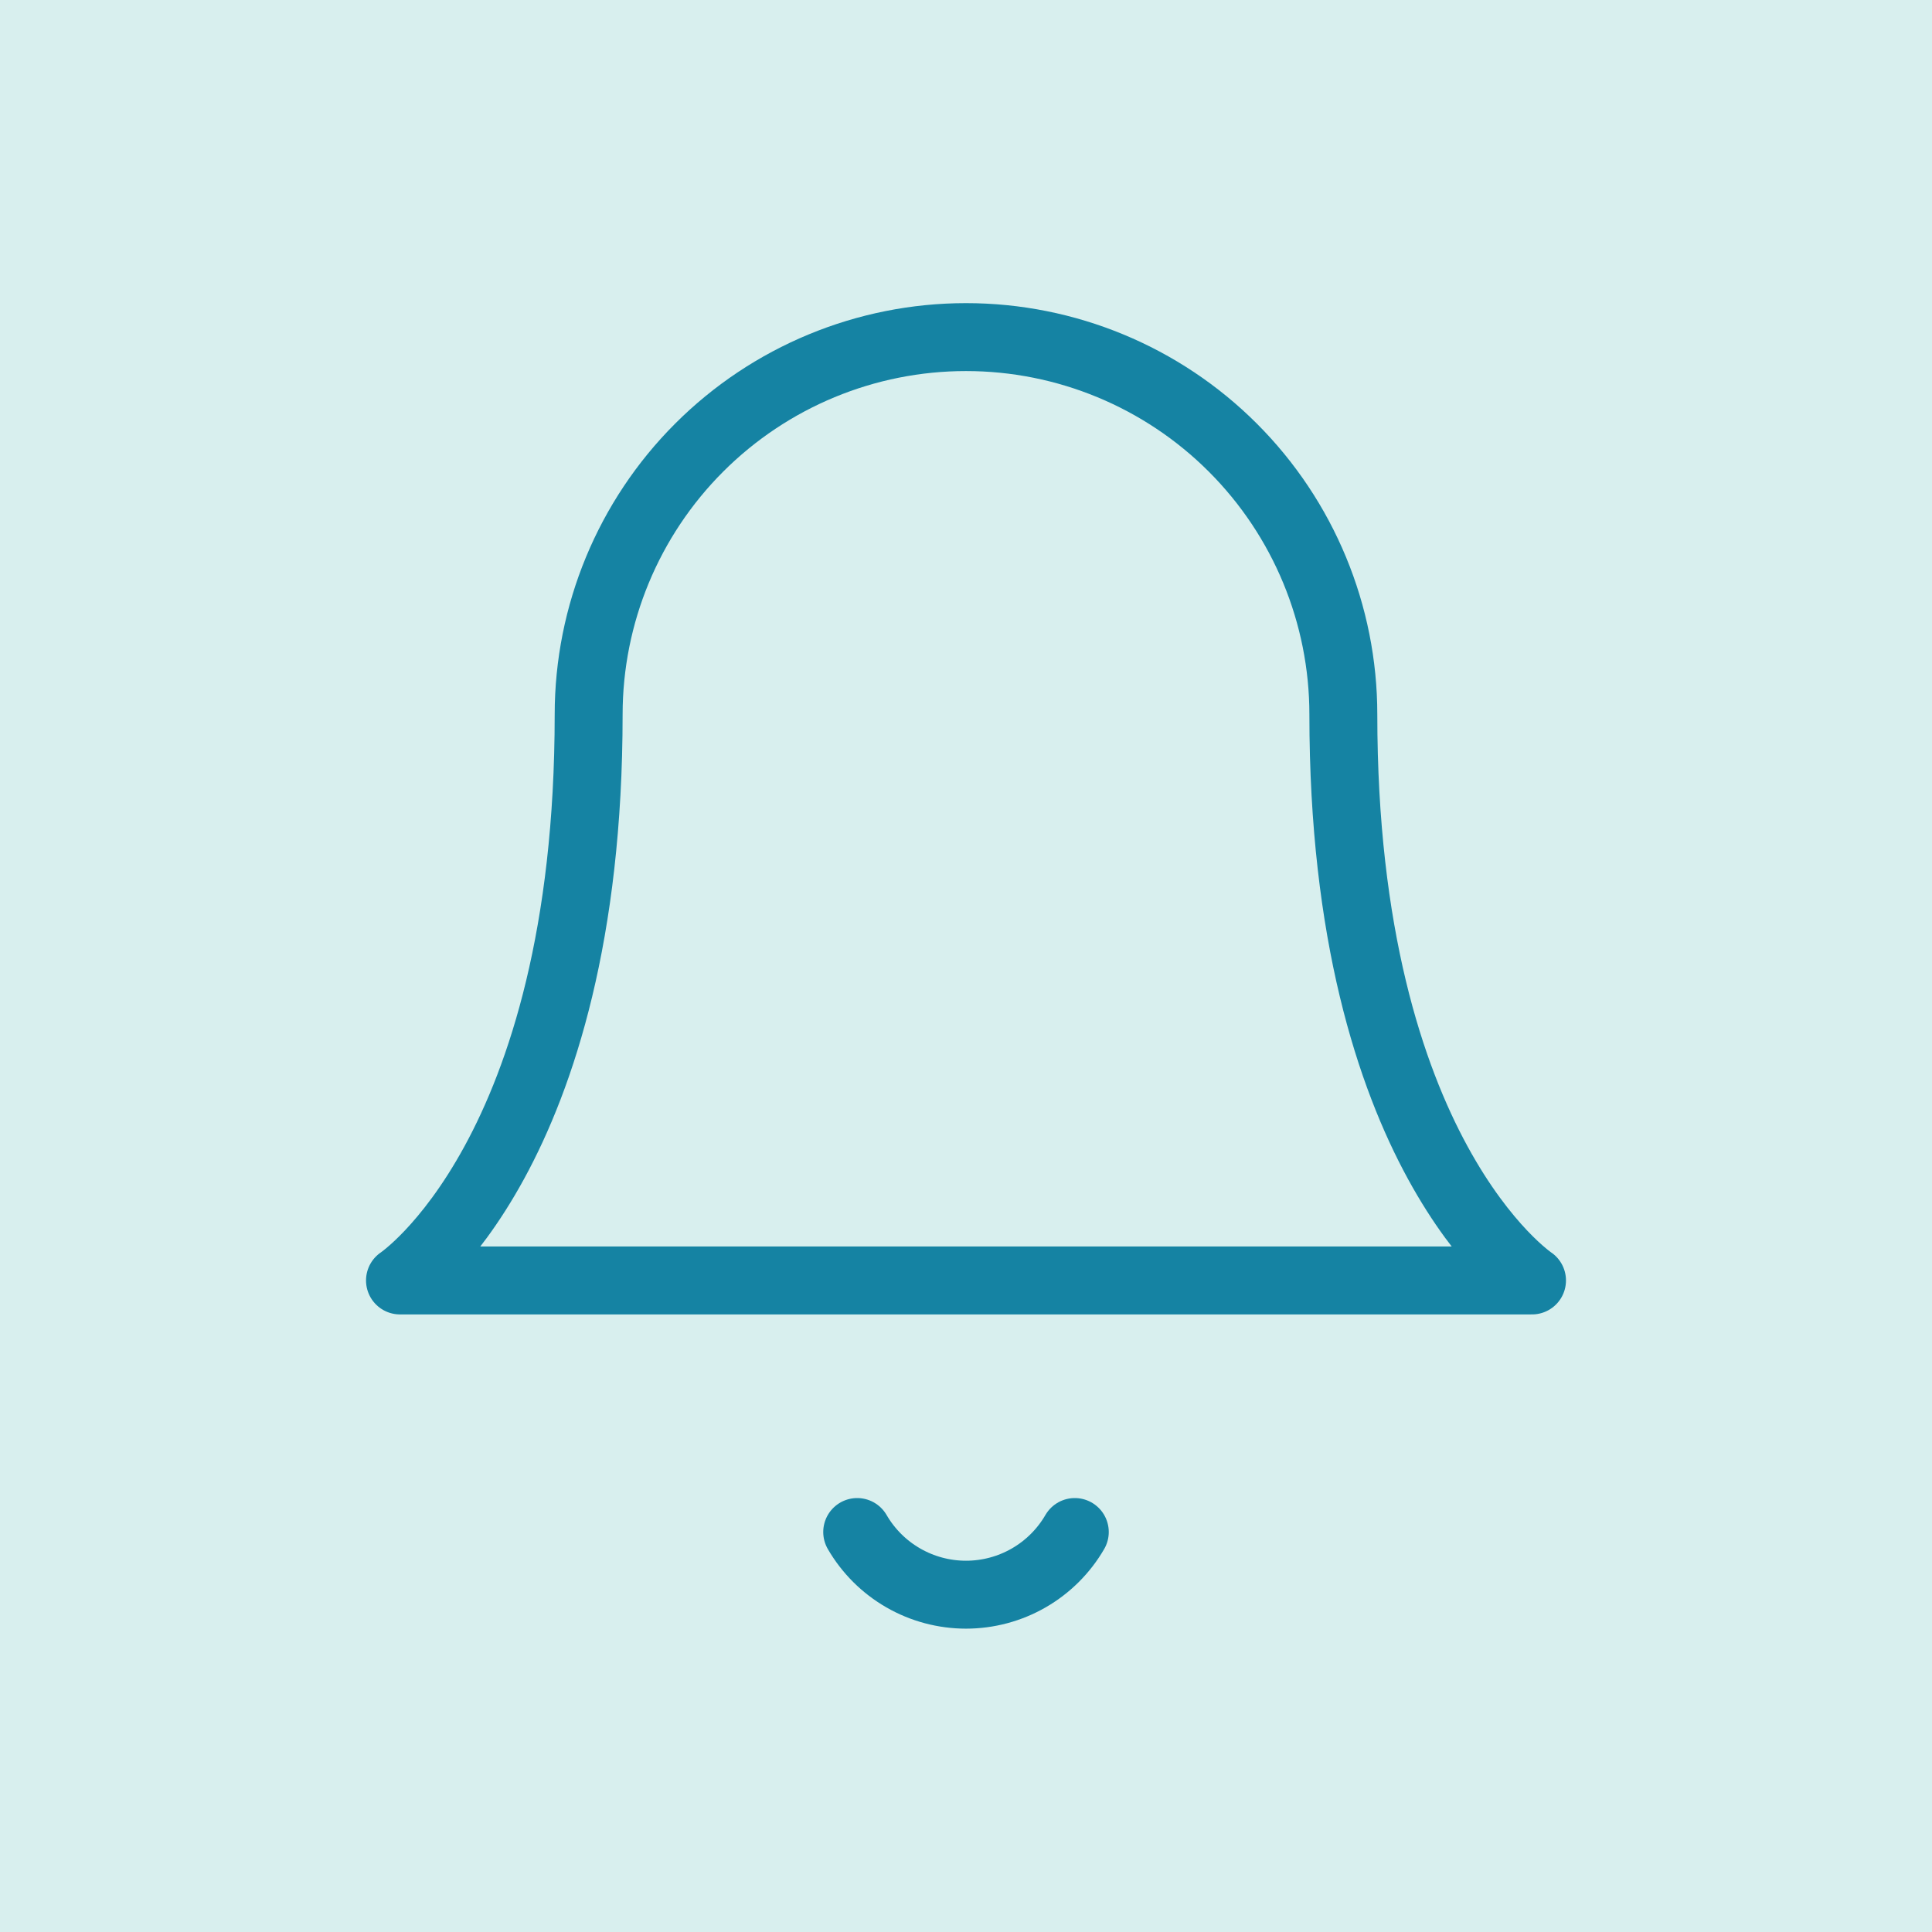 <svg width="256" height="256" viewBox="0 0 256 256" fill="none" xmlns="http://www.w3.org/2000/svg">
<rect width="256" height="256" fill="#D8EFEE"/>
<path d="M178 94.667C178 81.406 172.732 68.689 163.355 59.312C153.979 49.935 141.261 44.667 128 44.667C114.739 44.667 102.021 49.935 92.645 59.312C83.268 68.689 78 81.406 78 94.667C78 153 53 169.667 53 169.667H203C203 169.667 178 153 178 94.667Z" stroke="#1583A3" stroke-width="9" stroke-linecap="round" stroke-linejoin="round"/>
<path d="M142.417 203C140.952 205.526 138.849 207.622 136.319 209.079C133.789 210.537 130.92 211.304 128 211.304C125.08 211.304 122.212 210.537 119.682 209.079C117.151 207.622 115.049 205.526 113.583 203" stroke="#1583A3" stroke-width="9" stroke-linecap="round" stroke-linejoin="round"/>
</svg>

